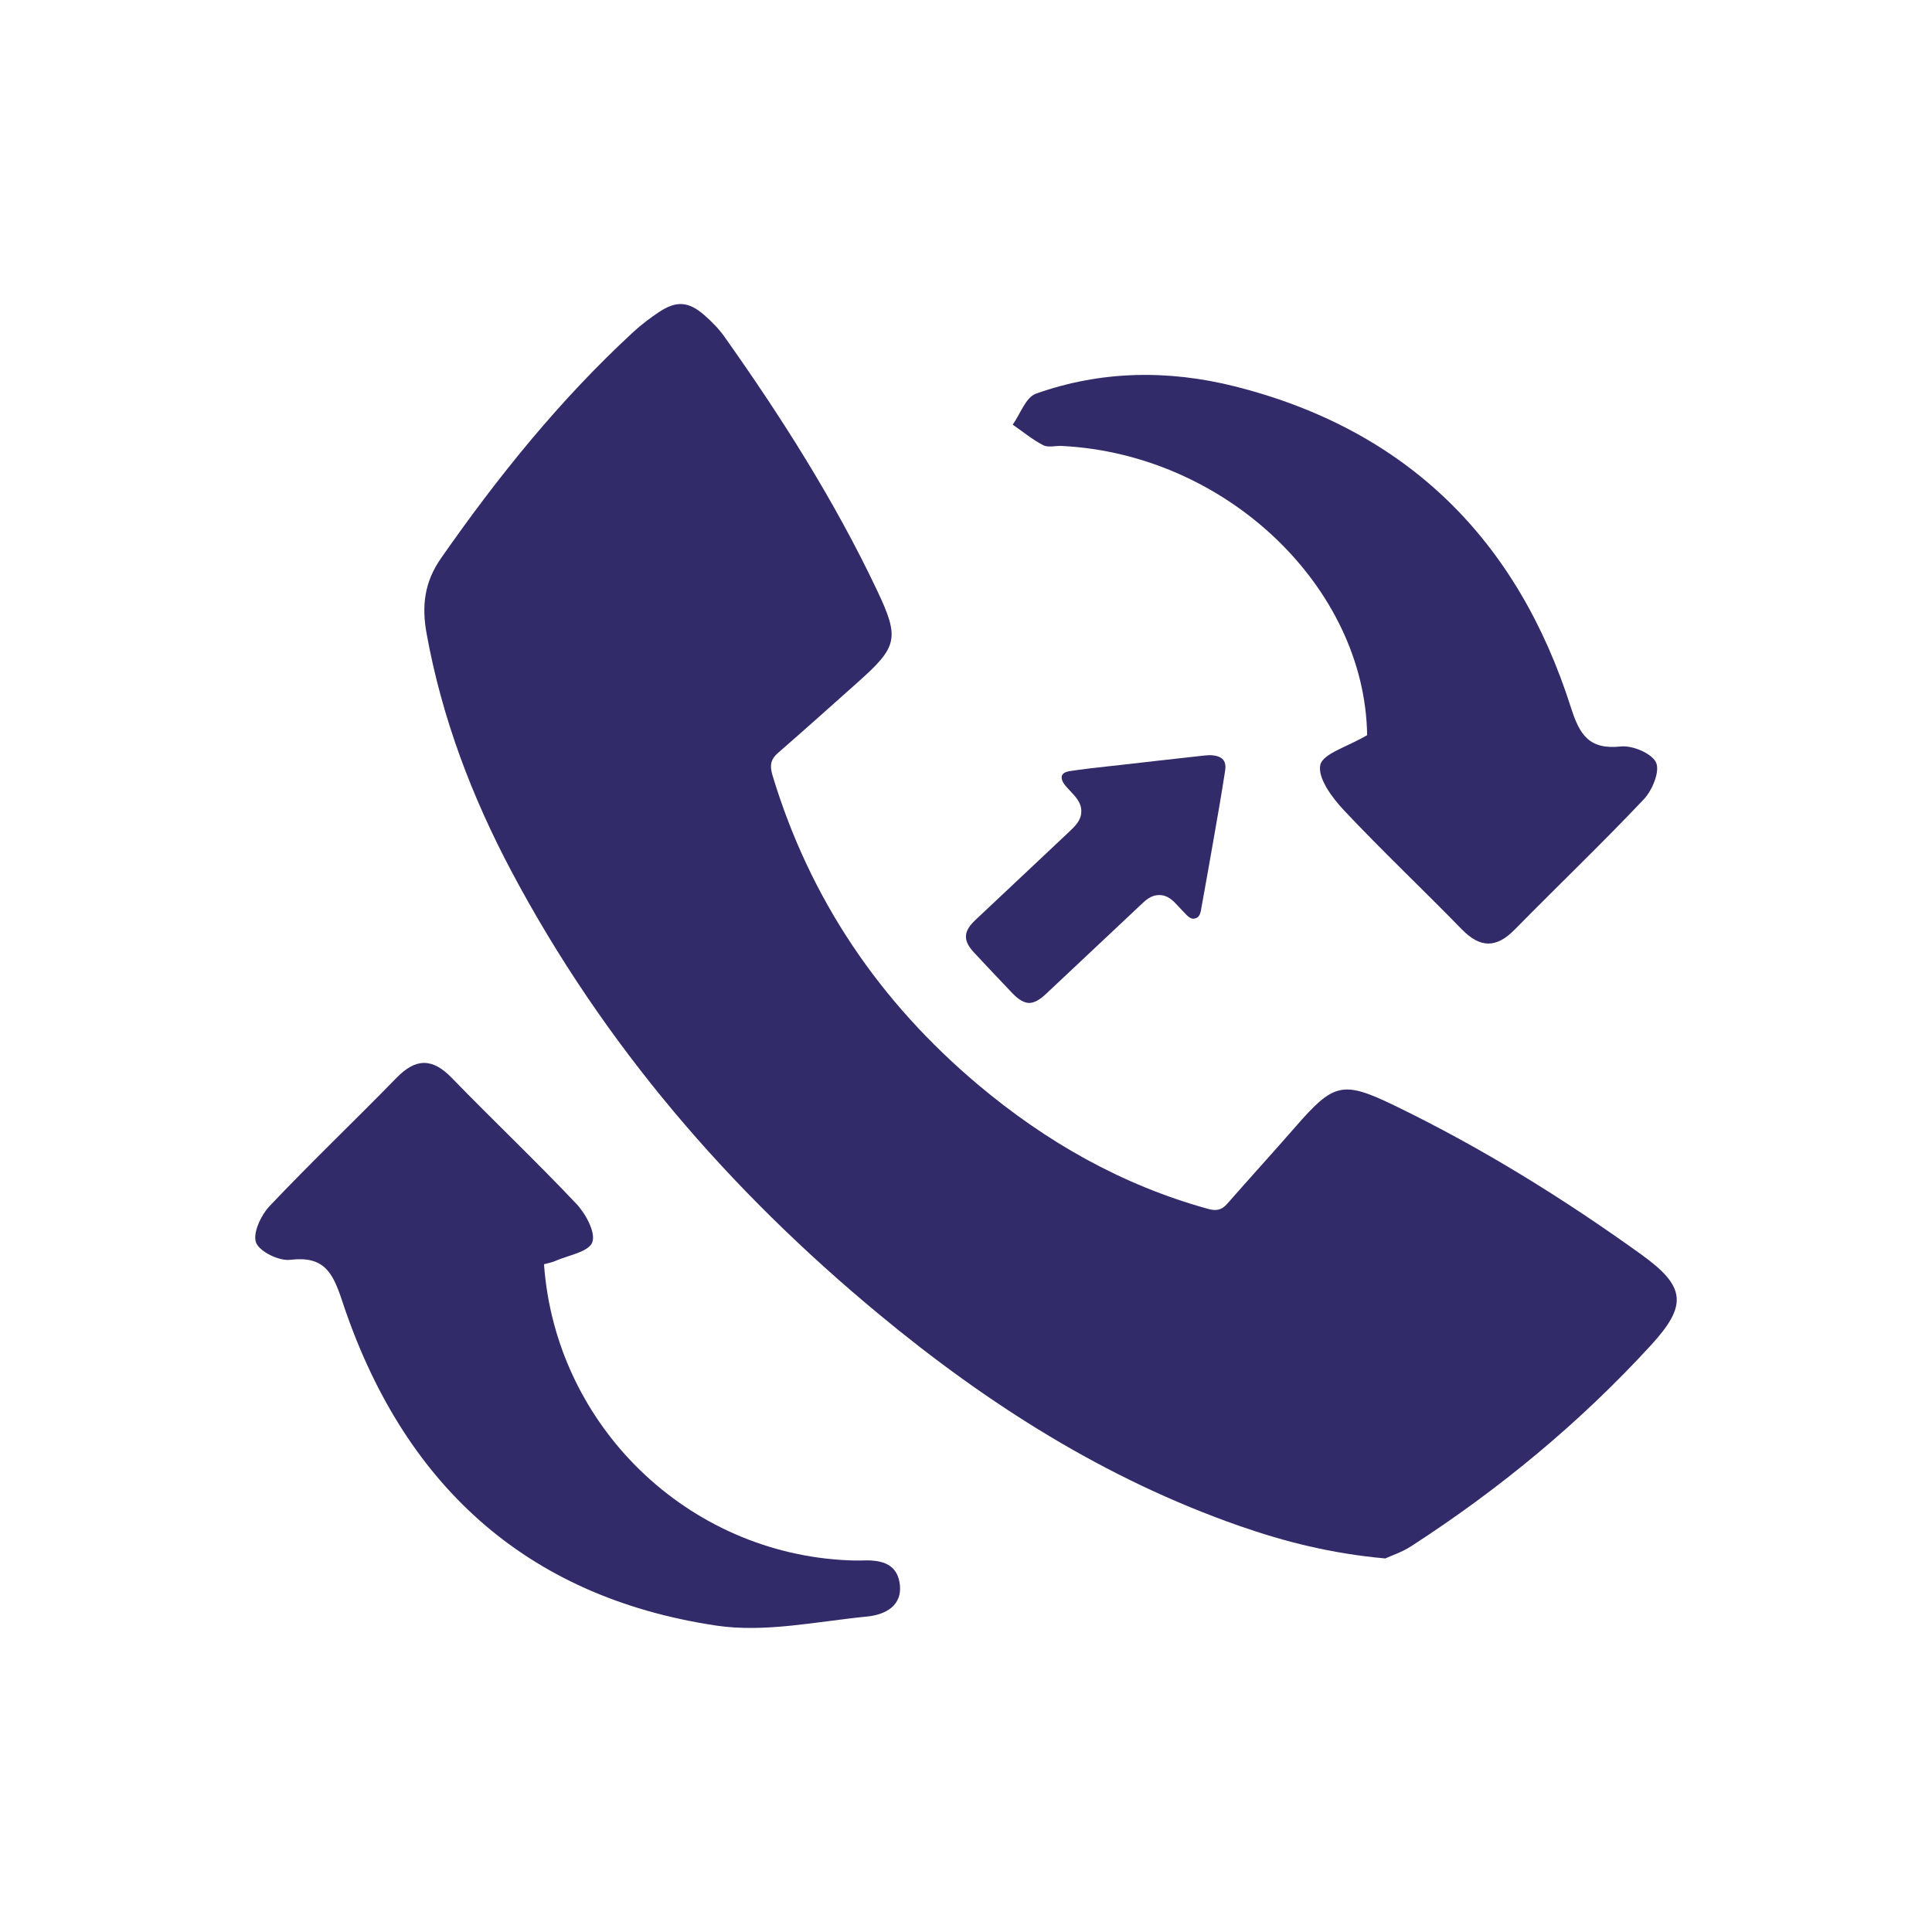 <svg xmlns="http://www.w3.org/2000/svg" xmlns:xlink="http://www.w3.org/1999/xlink" id="Layer_1" x="0px" y="0px" viewBox="0 0 400 400" style="enable-background:new 0 0 400 400;" xml:space="preserve"><style type="text/css">	.st0{fill:#322B6A;}</style><g>	<path class="st0" d="M209.26,205.27l0.31,0.33c1.29,1.36,2.47,2.05,3.51,2.05c0,0,0,0,0,0c0.99,0,2.15-0.61,3.43-1.82  c4.76-4.47,9.52-8.94,14.27-13.41l5.58-5.25c0.88-0.83,1.98-1.86,3.64-1.86c1.8,0,2.91,1.2,3.81,2.17  c0.62,0.67,1.24,1.33,1.88,1.98c0.5,0.5,0.96,0.75,1.36,0.75c0.14,0,0.29-0.03,0.46-0.08c0.31-0.1,0.89-0.29,1.13-1.63  c0.21-1.17,0.42-2.35,0.63-3.52c0.29-1.61,0.59-3.22,0.87-4.84c0.32-1.82,0.64-3.64,0.96-5.46c0.88-4.98,1.78-10.12,2.56-15.18  c0.1-0.66,0.11-1.58-0.42-2.21c-0.51-0.6-1.49-0.93-2.84-0.94l-0.08,0c-0.19,0.01-0.52,0.03-0.84,0.06l-2.79,0.31  c-4.82,0.54-9.63,1.07-14.45,1.63c-0.88,0.1-1.75,0.2-2.63,0.29c-2.7,0.3-5.49,0.6-8.19,1.02c-0.8,0.12-1.36,0.45-1.54,0.89  c-0.19,0.47-0.01,1.17,0.5,1.86c0.25,0.34,0.59,0.7,0.98,1.12c1.47,1.56,2.54,2.69,2.51,4.49c-0.03,1.85-1.21,2.97-2.71,4.38  c-6.41,6.04-12.83,12.07-19.24,18.1c-2.5,2.35-2.57,4.23-0.26,6.71C204.18,199.93,206.72,202.6,209.26,205.27z"></path>	<path class="st0" d="M339.8,259.72c-16.16-11.62-33.04-22.09-50.98-30.78c-10.92-5.29-12.68-4.75-20.71,4.47  c-4.63,5.31-9.38,10.51-14.02,15.81c-1.17,1.34-2.3,1.54-4.04,1.05c-17.8-4.93-33.47-13.86-47.5-25.65  c-20.44-17.19-34.89-38.47-42.63-64.16c-0.57-1.91-0.4-3.22,1.14-4.56c5.53-4.81,10.99-9.71,16.47-14.59  c8.32-7.4,8.79-9.11,4.04-19.12c-8.79-18.54-19.76-35.79-31.6-52.5c-1.16-1.64-2.62-3.11-4.14-4.44c-3.28-2.87-5.81-3.03-9.42-0.62  c-1.84,1.23-3.63,2.58-5.25,4.07c-15.2,14.01-28.07,29.98-39.87,46.9c-3.43,4.92-4.01,9.84-2.97,15.56  c3.16,17.45,9.36,33.8,17.64,49.37c19.03,35.79,44.98,65.88,76.1,91.64c22.45,18.59,46.78,34.05,74.47,43.73  c9.49,3.32,19.2,5.77,30.28,6.76c1.27-0.59,3.48-1.31,5.36-2.53c18.24-11.8,34.89-25.54,49.58-41.55  C349.42,270.24,349.06,266.38,339.8,259.72z"></path>	<path class="st0" d="M178.3,323.08c-0.86,0.03-1.72,0-2.57-0.03c-33.32-1.38-60.7-27.8-63.1-61.3c1.04-0.29,1.67-0.39,2.23-0.64  c2.74-1.22,6.99-1.89,7.76-3.89c0.77-1.99-1.34-5.92-3.28-7.97c-8.4-8.89-17.29-17.31-25.81-26.09c-4.02-4.14-7.44-4.11-11.43-0.01  c-8.69,8.91-17.71,17.5-26.27,26.54c-1.79,1.89-3.54,5.61-2.82,7.56c0.7,1.89,4.76,3.86,7.08,3.58c6.91-0.83,8.77,2.5,10.72,8.42  c12.42,37.69,37.75,61.36,77.48,67.31c10.09,1.51,20.81-0.85,31.2-1.87c3.68-0.36,7.49-2.15,6.77-6.94  C185.59,323.42,181.97,322.93,178.3,323.08z"></path>	<path class="st0" d="M219.83,92.33c34.14,1.7,62.79,29.34,63.22,59.88c-4.1,2.43-9.2,3.81-9.7,6.18c-0.57,2.68,2.44,6.75,4.85,9.32  c7.93,8.44,16.37,16.4,24.45,24.7c3.8,3.89,7.13,3.94,10.94,0.06c8.88-9.03,18.03-17.78,26.73-26.97c1.76-1.86,3.38-5.75,2.56-7.6  c-0.84-1.9-4.87-3.61-7.29-3.35c-6.54,0.69-8.52-2.33-10.34-8.05c-11.05-34.71-33.91-57.51-69.57-66.5  c-13.77-3.47-27.71-3.29-41.21,1.51c-2.1,0.75-3.23,4.21-4.8,6.41c2.1,1.45,4.09,3.1,6.34,4.27  C217.03,92.7,218.54,92.26,219.83,92.33z"></path></g></svg>